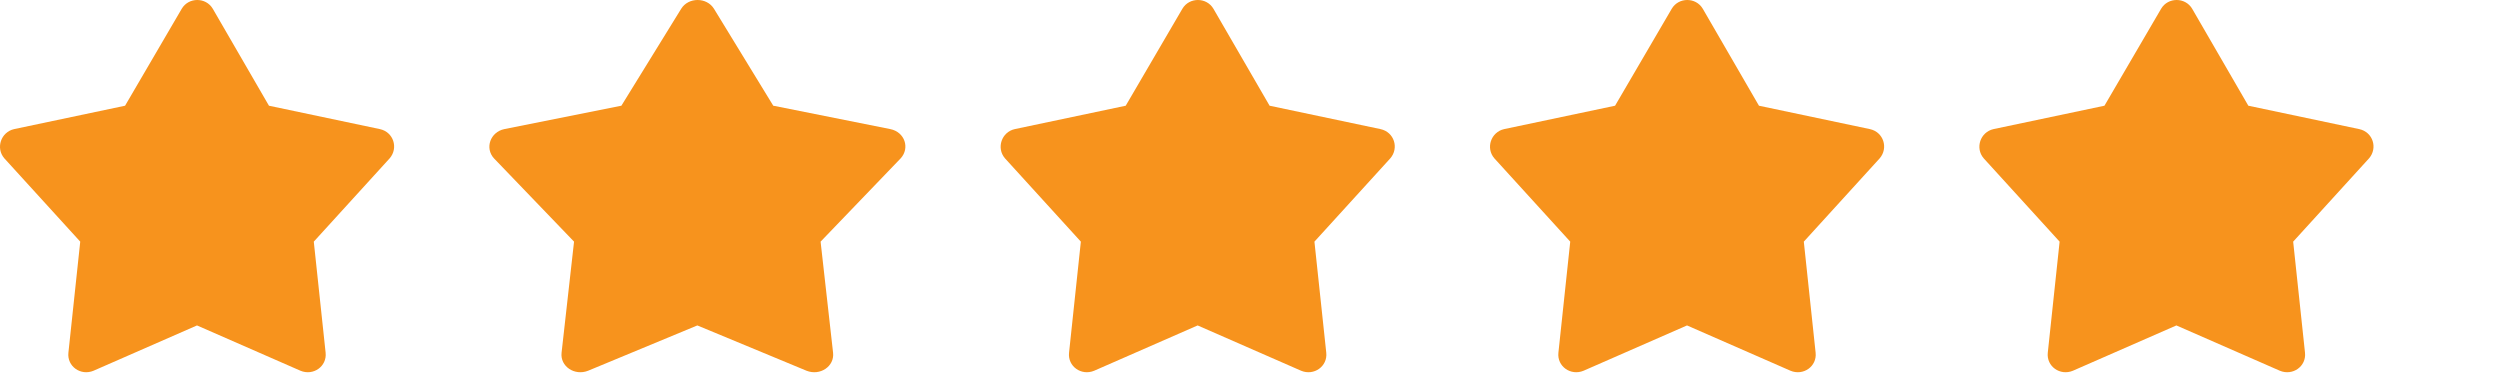 <svg width="105" height="16" viewBox="0 0 105 16" fill="none" xmlns="http://www.w3.org/2000/svg">
<path d="M15.953 5.422L11.296 4.44L8.937 0.368C8.647 -0.123 7.923 -0.123 7.633 0.368L5.253 4.44L0.596 5.422C0.038 5.545 -0.19 6.22 0.182 6.65L3.37 10.149L2.873 14.814C2.811 15.387 3.39 15.796 3.928 15.571L8.274 13.668L12.62 15.571C13.159 15.796 13.738 15.387 13.676 14.814L13.179 10.149L16.366 6.65C16.739 6.22 16.532 5.545 15.953 5.422Z" fill="#F7931D"/>
<path d="M37.392 5.422L32.477 4.44L29.987 0.368C29.681 -0.123 28.916 -0.123 28.61 0.368L26.098 4.44L21.183 5.422C20.593 5.545 20.353 6.22 20.746 6.65L24.11 10.149L23.586 14.814C23.52 15.387 24.132 15.796 24.7 15.571L29.288 13.668L33.875 15.571C34.443 15.796 35.055 15.387 34.989 14.814L34.465 10.149L37.829 6.65C38.222 6.22 38.004 5.545 37.392 5.422Z" fill="#F7931D"/>
<path d="M57.979 5.422L53.323 4.44L50.964 0.368C50.674 -0.123 49.949 -0.123 49.66 0.368L47.28 4.44L42.623 5.422C42.064 5.545 41.837 6.22 42.209 6.65L45.396 10.149L44.9 14.814C44.838 15.387 45.417 15.796 45.955 15.571L50.301 13.668L54.647 15.571C55.185 15.796 55.765 15.387 55.703 14.814L55.206 10.149L58.393 6.65C58.766 6.22 58.559 5.545 57.979 5.422Z" fill="#F7931D"/>
<path d="M78.533 5.422L73.876 4.44L71.517 0.368C71.227 -0.123 70.503 -0.123 70.213 0.368L67.833 4.44L63.177 5.422C62.618 5.545 62.39 6.22 62.763 6.65L65.95 10.149L65.453 14.814C65.391 15.387 65.971 15.796 66.509 15.571L70.855 13.668L75.201 15.571C75.739 15.796 76.319 15.387 76.256 14.814L75.76 10.149L78.947 6.65C79.319 6.22 79.112 5.545 78.533 5.422Z" fill="#F7931D"/>
<path d="M99.086 5.422L94.43 4.44L92.071 0.368C91.781 -0.123 91.056 -0.123 90.767 0.368L88.387 4.44L83.73 5.422C83.171 5.545 82.944 6.22 83.316 6.65L86.504 10.149L86.007 14.814C85.945 15.387 86.524 15.796 87.062 15.571L91.408 13.668L95.754 15.571C96.293 15.796 96.872 15.387 96.81 14.814L96.313 10.149L99.5 6.65C99.873 6.22 99.666 5.545 99.086 5.422Z" fill="#F7931D"/>
</svg>
